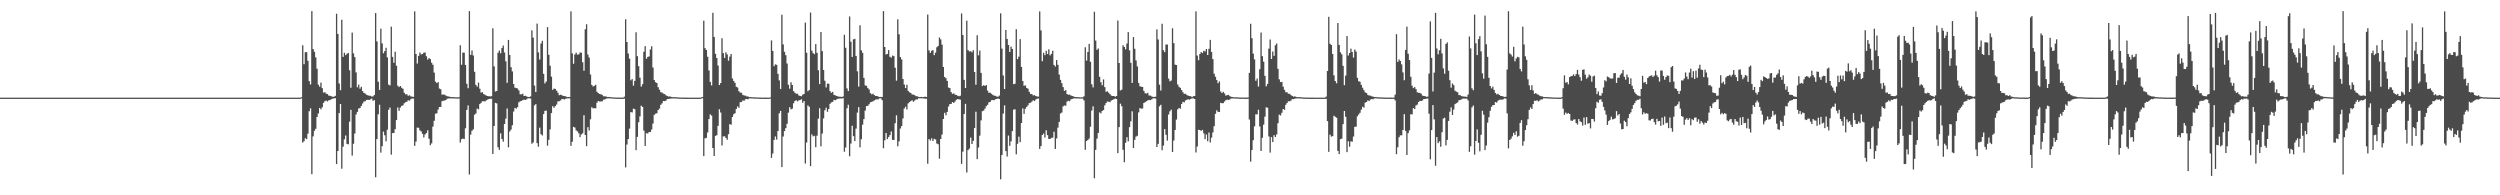 <?xml version="1.0" encoding="UTF-8"?>
<svg xmlns="http://www.w3.org/2000/svg" width="1920" height="150">
  <path d="M0 74.999h1v1.000H0zM1 74.999h1v1.000H1zM2 74.999h1v1.000H2zM3 74.999h1v1.000H3zM4 74.999h1v1.000H4zM5 74.999h1v1.000H5zM6 74.999h1v1.000H6zM7 74.999h1v1.000H7zM8 74.999h1v1.000H8zM9 74.999h1v1.000H9zM10 74.999h1v1.000H10zM11 74.999h1v1.000H11zM12 74.999h1v1.000H12zM13 74.999h1v1.000H13zM14 74.999h1v1.000H14zM15 74.999h1v1.000H15zM16 74.999h1v1.000H16zM17 74.999h1v1.000H17zM18 74.999h1v1.000H18zM19 74.999h1v1.000H19zM20 74.999h1v1.000H20zM21 74.999h1v1.000H21zM22 74.999h1v1.000H22zM23 74.999h1v1.000H23zM24 74.999h1v1.000H24zM25 74.999h1v1.000H25zM26 74.999h1v1.000H26zM27 74.999h1v1.000H27zM28 74.999h1v1.000H28zM29 74.999h1v1.000H29zM30 74.999h1v1.000H30zM31 74.999h1v1.000H31zM32 74.999h1v1.000H32zM33 74.999h1v1.000H33zM34 74.999h1v1.000H34zM35 74.999h1v1.000H35zM36 74.999h1v1.000H36zM37 74.999h1v1.000H37zM38 74.999h1v1.000H38zM39 74.999h1v1.000H39zM40 74.999h1v1.000H40zM41 74.999h1v1.000H41zM42 74.999h1v1.000H42zM43 74.999h1v1.000H43zM44 74.999h1v1.000H44zM45 74.999h1v1.000H45zM46 74.999h1v1.000H46zM47 74.999h1v1.000H47zM48 74.999h1v1.000H48zM49 74.999h1v1.000H49zM50 74.999h1v1.000H50zM51 74.999h1v1.000H51zM52 74.999h1v1.000H52zM53 74.999h1v1.000H53zM54 74.999h1v1.000H54zM55 74.999h1v1.000H55zM56 74.999h1v1.000H56zM57 74.999h1v1.000H57zM58 74.999h1v1.000H58zM59 74.999h1v1.000H59zM60 74.999h1v1.000H60zM61 74.999h1v1.000H61zM62 74.999h1v1.000H62zM63 74.999h1v1.000H63zM64 74.999h1v1.000H64zM65 74.999h1v1.000H65zM66 74.999h1v1.000H66zM67 74.999h1v1.000H67zM68 74.999h1v1.000H68zM69 74.999h1v1.000H69zM70 74.999h1v1.000H70zM71 74.999h1v1.000H71zM72 74.999h1v1.000H72zM73 74.999h1v1.000H73zM74 74.999h1v1.000H74zM75 74.999h1v1.000H75zM76 74.999h1v1.000H76zM77 74.999h1v1.000H77zM78 74.999h1v1.000H78zM79 74.999h1v1.000H79zM80 74.999h1v1.000H80zM81 74.999h1v1.000H81zM82 74.999h1v1.000H82zM83 74.999h1v1.000H83zM84 74.999h1v1.000H84zM85 74.999h1v1.000H85zM86 74.999h1v1.000H86zM87 74.999h1v1.000H87zM88 74.999h1v1.000H88zM89 74.999h1v1.000H89zM90 74.999h1v1.000H90zM91 74.999h1v1.000H91zM92 74.999h1v1.000H92zM93 74.999h1v1.000H93zM94 74.999h1v1.000H94zM95 74.999h1v1.000H95zM96 74.999h1v1.000H96zM97 74.999h1v1.000H97zM98 74.999h1v1.000H98zM99 74.999h1v1.000H99zM100 74.999h1v1.000H100zM101 74.999h1v1.000H101zM102 74.999h1v1.000H102zM103 74.999h1v1.000H103zM104 74.999h1v1.000H104zM105 74.999h1v1.000H105zM106 74.999h1v1.000H106zM107 74.999h1v1.000H107zM108 74.999h1v1.000H108zM109 74.999h1v1.000H109zM110 74.999h1v1.000H110zM111 74.999h1v1.000H111zM112 74.999h1v1.000H112zM113 74.999h1v1.000H113zM114 74.999h1v1.000H114zM115 74.999h1v1.000H115zM116 74.999h1v1.000H116zM117 74.999h1v1.000H117zM118 74.999h1v1.000H118zM119 74.999h1v1.000H119zM120 74.999h1v1.000H120zM121 74.999h1v1.000H121zM122 74.999h1v1.000H122zM123 74.999h1v1.000H123zM124 74.999h1v1.000H124zM125 74.999h1v1.000H125zM126 74.999h1v1.000H126zM127 74.999h1v1.000H127zM128 74.999h1v1.000H128zM129 74.999h1v1.000H129zM130 74.999h1v1.000H130zM131 74.999h1v1.000H131zM132 74.999h1v1.000H132zM133 74.999h1v1.000H133zM134 74.999h1v1.000H134zM135 74.999h1v1.000H135zM136 74.999h1v1.000H136zM137 74.999h1v1.000H137zM138 74.999h1v1.000H138zM139 74.999h1v1.000H139zM140 74.999h1v1.000H140zM141 74.999h1v1.000H141zM142 74.999h1v1.000H142zM143 74.999h1v1.000H143zM144 74.999h1v1.000H144zM145 74.999h1v1.000H145zM146 74.999h1v1.000H146zM147 74.999h1v1.000H147zM148 74.999h1v1.000H148zM149 74.999h1v1.000H149zM150 74.999h1v1.000H150zM151 74.999h1v1.000H151zM152 74.999h1v1.000H152zM153 74.999h1v1.000H153zM154 74.999h1v1.000H154zM155 74.999h1v1.000H155zM156 74.999h1v1.000H156zM157 74.999h1v1.000H157zM158 74.999h1v1.000H158zM159 74.999h1v1.000H159zM160 74.999h1v1.000H160zM161 74.999h1v1.000H161zM162 74.999h1v1.000H162zM163 74.999h1v1.000H163zM164 74.999h1v1.000H164zM165 74.999h1v1.000H165zM166 74.999h1v1.000H166zM167 74.999h1v1.000H167zM168 74.999h1v1.000H168zM169 74.999h1v1.000H169zM170 74.999h1v1.000H170zM171 74.999h1v1.000H171zM172 74.999h1v1.000H172zM173 74.999h1v1.000H173zM174 74.999h1v1.000H174zM175 74.999h1v1.000H175zM176 74.999h1v1.000H176zM177 74.999h1v1.000H177zM178 74.999h1v1.000H178zM179 74.999h1v1.000H179zM180 74.999h1v1.000H180zM181 74.999h1v1.000H181zM182 74.999h1v1.000H182zM183 74.999h1v1.000H183zM184 74.999h1v1.000H184zM185 74.999h1v1.000H185zM186 74.999h1v1.000H186zM187 74.999h1v1.000H187zM188 74.999h1v1.000H188zM189 74.999h1v1.000H189zM190 74.999h1v1.000H190zM191 74.999h1v1.000H191zM192 74.999h1v1.000H192zM193 74.999h1v1.000H193zM194 74.999h1v1.000H194zM195 74.999h1v1.000H195zM196 74.999h1v1.000H196zM197 74.999h1v1.000H197zM198 74.999h1v1.000H198zM199 74.999h1v1.000H199zM200 74.999h1v1.000H200zM201 74.999h1v1.000H201zM202 74.999h1v1.000H202zM203 74.999h1v1.000H203zM204 74.999h1v1.000H204zM205 74.999h1v1.000H205zM206 74.999h1v1.000H206zM207 74.999h1v1.000H207zM208 74.999h1v1.000H208zM209 74.999h1v1.000H209zM210 74.999h1v1.000H210zM211 74.999h1v1.000H211zM212 74.999h1v1.000H212zM213 74.999h1v1.000H213zM214 74.999h1v1.000H214zM215 74.999h1v1.000H215zM216 74.999h1v1.000H216zM217 74.999h1v1.000H217zM218 74.999h1v1.000H218zM219 74.999h1v1.000H219zM220 74.999h1v1.000H220zM221 74.999h1v1.000H221zM222 74.999h1v1.000H222zM223 74.999h1v1.000H223zM224 74.999h1v1.000H224zM225 74.999h1v1.000H225zM226 74.999h1v1.000H226zM227 74.999h1v1.000H227zM228 74.999h1v1.000H228zM229 74.999h1v1.000H229zM230 74.999h1v1.000H230zM231 74.640h1v1.000H231zM232 34.786h1v74.728H232zM233 49.328h1v59.100H233zM234 40.111h1v66.063H234zM235 40.060h1v66.723H235zM236 46.697h1v55.975H236zM237 62.320h1v23.103H237zM238 64.894h1v18.331H238zM239 8.539h1v125.266H239zM240 37.665h1v67.114H240zM241 39.789h1v60.688H241zM242 44.106h1v54.791H242zM243 52.756h1v37.092H243zM244 65.043h1v22.120H244zM245 66.571h1v16.304H245zM246 63.438h1v20.519H246zM247 67.693h1v14.711H247zM248 71.120h1v7.876H248zM249 70.816h1v6.888H249zM250 71.921h1v5.297H250zM251 72.266h1v5.662H251zM252 73.446h1v3.594H252zM253 73.598h1v3.274H253zM254 73.914h1v2.279H254zM255 74.281h1v1.523H255zM256 74.309h1v1.250H256zM257 73.640h1v1.797H257zM258 10.546h1v115.449H258zM259 26.076h1v89.892H259zM260 64.077h1v22.766H260zM261 69.295h1v10.573H261zM262 15.181h1v114.432H262zM263 43.650h1v68.967H263zM264 40.515h1v66.478H264zM265 42.360h1v61.675H265zM266 41.284h1v69.222H266zM267 40.647h1v70.203H267zM268 53.972h1v39.447H268zM269 67.371h1v17.031H269zM270 25.044h1v94.470H270zM271 41.002h1v69.398H271zM272 43.887h1v58.670H272zM273 55.604h1v32.320H273zM274 67.043h1v18.846H274zM275 64.967h1v18.348H275zM276 68.096h1v14.907H276zM277 66.667h1v14.682H277zM278 69.917h1v9.621H278zM279 71.322h1v6.724H279zM280 71.836h1v5.863H280zM281 72.773h1v3.988H281zM282 73.148h1v3.539H282zM283 73.508h1v3.242H283zM284 73.545h1v2.791H284zM285 74.153h1v1.576H285zM286 74.007h1v3.394H286zM287 72.886h1v4.002H287zM288 10.019h1v126.115H288zM289 31.773h1v75.053H289zM290 62.775h1v25.051H290zM291 69.057h1v11.386H291zM292 22.028h1v95.144H292zM293 33.317h1v78.953H293zM294 40.899h1v60.183H294zM295 39.251h1v64.634H295zM296 36.710h1v71.829H296zM297 44.072h1v55.526H297zM298 64.956h1v19.362H298zM299 65.590h1v17.036H299zM300 20.500h1v98.303H300zM301 43.649h1v58.613H301zM302 48.157h1v54.002H302zM303 39.689h1v59.538H303zM304 50.494h1v41.725H304zM305 65.789h1v16.744H305zM306 66.883h1v18.237H306zM307 66.048h1v16.542H307zM308 67.362h1v13.954H308zM309 68.195h1v12.731H309zM310 71.223h1v8.093H310zM311 72.503h1v5.977H311zM312 72.327h1v5.801H312zM313 73.623h1v3.379H313zM314 73.109h1v4.193H314zM315 74.010h1v2.177H315zM316 74.172h1v1.499H316zM317 74.383h1v1.355H317zM318 8.763h1v103.262H318zM319 41.455h1v67.274H319zM320 48.792h1v49.204H320zM321 42.898h1v55.250H321zM322 40.346h1v59.795H322zM323 41.759h1v59.188H323zM324 41.448h1v61.357H324zM325 40.461h1v65.092H325zM326 40.303h1v62.983H326zM327 43.214h1v58.954H327zM328 45.763h1v54.355H328zM329 44.609h1v61.913H329zM330 45.383h1v66.131H330zM331 48.174h1v61.942H331zM332 49.745h1v47.479H332zM333 55.740h1v37.060H333zM334 62.657h1v24.649H334zM335 63.779h1v23.237H335zM336 63.076h1v21.112H336zM337 67.978h1v14.186H337zM338 68.565h1v13.576H338zM339 72.689h1v5.091H339zM340 72.604h1v4.699H340zM341 72.696h1v4.573H341zM342 73.444h1v3.299H342zM343 73.929h1v1.885H343zM344 74.110h1v1.518H344zM345 74.322h1v1.243H345zM346 74.568h1v1.000H346zM347 74.601h1v1.000H347zM348 74.564h1v1.000H348zM349 74.734h1v1.000H349zM350 74.696h1v1.000H350zM351 74.815h1v1.000H351zM352 74.610h1v1.000H352zM353 34.761h1v74.742H353zM354 49.741h1v57.222H354zM355 40.400h1v65.967H355zM356 40.441h1v66.374H356zM357 49.864h1v48.698H357zM358 64.302h1v20.148H358zM359 67.749h1v13.262H359zM360 8.538h1v125.480H360zM361 42.155h1v61.279H361zM362 38.736h1v61.738H362zM363 42.606h1v56.698H363zM364 55.158h1v32.973H364zM365 65.171h1v21.970H365zM366 66.583h1v16.799H366zM367 63.429h1v20.530H367zM368 68.108h1v11.799H368zM369 71.111h1v7.880H369zM370 70.810h1v6.889H370zM371 72.262h1v5.506H371zM372 72.799h1v5.126H372zM373 73.444h1v3.595H373zM374 73.715h1v2.761H374zM375 73.914h1v2.108H375zM376 74.010h1v1.794H376zM377 73.874h1v1.979H377zM378 21.779h1v96.417H378zM379 51.005h1v45.738H379zM380 70.227h1v8.766H380zM381 69.820h1v9.576H381zM382 40.516h1v72.562H382zM383 38.801h1v76.227H383zM384 40.903h1v61.538H384zM385 36.923h1v69.844H385zM386 34.995h1v73.804H386zM387 40.301h1v54.943H387zM388 47.099h1v43.989H388zM389 63.593h1v19.699H389zM390 30.664h1v82.559H390zM391 42.240h1v58.778H391zM392 51.591h1v47.919H392zM393 54.858h1v41.306H393zM394 64.502h1v21.143H394zM395 67.351h1v15.523H395zM396 67.654h1v15.821H396zM397 67.974h1v14.309H397zM398 69.473h1v9.110H398zM399 72.375h1v5.415H399zM400 72.427h1v5.099H400zM401 71.967h1v4.959H401zM402 73.748h1v2.783H402zM403 73.502h1v3.241H403zM404 74.009h1v2.302H404zM405 74.423h1v1.044H405zM406 74.496h1v1.000H406zM407 74.049h1v1.623H407zM408 23.301h1v87.095H408zM409 28.943h1v80.471H409zM410 65.738h1v15.204H410zM411 70.700h1v9.255H411zM412 18.111h1v91.804H412zM413 40.248h1v72.455H413zM414 45.700h1v52.331H414zM415 33.408h1v69.645H415zM416 31.327h1v72.690H416zM417 56.701h1v30.949H417zM418 64.061h1v21.102H418zM419 62.631h1v22.340H419zM420 20.855h1v91.001H420zM421 42.082h1v65.301H421zM422 50.442h1v48.926H422zM423 58.805h1v28.021H423zM424 69.021h1v12.538H424zM425 67.996h1v14.818H425zM426 68.311h1v13.217H426zM427 69.651h1v10.612H427zM428 71.192h1v6.738H428zM429 73.098h1v4.627H429zM430 72.685h1v4.491H430zM431 73.073h1v3.110H431zM432 73.655h1v2.301H432zM433 73.824h1v2.641H433zM434 73.917h1v1.923H434zM435 74.606h1v1.000H435zM436 74.460h1v1.062H436zM437 74.562h1v1.004H437zM438 8.762h1v103.248H438zM439 41.019h1v67.852H439zM440 48.955h1v48.491H440zM441 41.854h1v56.074H441zM442 40.451h1v59.717H442zM443 41.960h1v58.954H443zM444 41.703h1v60.717H444zM445 40.327h1v65.001H445zM446 40.438h1v62.781H446zM447 47.823h1v54.563H447zM448 54.325h1v34.182H448zM449 22.454h1v81.248H449zM450 18.637h1v93.663H450zM451 41.860h1v55.846H451zM452 44.192h1v56.009H452zM453 57.202h1v34.456H453zM454 65.170h1v17.209H454zM455 66.381h1v16.822H455zM456 65.902h1v17.198H456zM457 65.129h1v18.052H457zM458 70.528h1v8.372H458zM459 71.540h1v6.024H459zM460 72.147h1v5.815H460zM461 72.420h1v5.501H461zM462 72.835h1v5.055H462zM463 73.907h1v2.672H463zM464 73.910h1v2.476H464zM465 74.143h1v1.684H465zM466 74.447h1v1.074H466zM467 74.425h1v1.082H467zM468 74.600h1v1.000H468zM469 74.675h1v1.000H469zM470 74.693h1v1.000H470zM471 74.883h1v1.000H471zM472 74.836h1v1.000H472zM473 74.901h1v1.000H473zM474 74.916h1v1.000H474zM475 74.941h1v1.000H475zM476 74.961h1v1.000H476zM477 74.972h1v1.000H477zM478 74.984h1v1.000H478zM479 74.227h1v1.487H479zM480 14.795h1v113.778H480zM481 32.279h1v78.747H481zM482 41.126h1v65.685H482zM483 45.061h1v53.716H483zM484 61.695h1v24.357H484zM485 60.710h1v25.680H485zM486 65.813h1v17.666H486zM487 62.116h1v21.770H487zM488 24.767h1v90.555H488zM489 43.156h1v61.965H489zM490 50.846h1v43.039H490zM491 59.631h1v29.742H491zM492 66.499h1v14.641H492zM493 64.675h1v17.439H493zM494 39.715h1v60.584H494zM495 35.418h1v76.680H495zM496 45.106h1v57.184H496zM497 43.745h1v58.834H497zM498 43.291h1v58.100H498zM499 37.976h1v63.435H499zM500 35.529h1v63.976H500zM501 51.867h1v43.066H501zM502 61.508h1v26.718H502zM503 63.107h1v24.204H503zM504 63.731h1v23.278H504zM505 66.944h1v17.521H505zM506 68.844h1v14.563H506zM507 70.805h1v9.659H507zM508 71.087h1v8.277H508zM509 71.951h1v5.593H509zM510 72.247h1v5.400H510zM511 73.204h1v4.035H511zM512 73.781h1v2.279H512zM513 74.205h1v1.782H513zM514 73.999h1v1.771H514zM515 74.429h1v1.265H515zM516 74.599h1v1.000H516zM517 74.635h1v1.000H517zM518 74.570h1v1.000H518zM519 74.746h1v1.000H519zM520 74.768h1v1.000H520zM521 74.862h1v1.000H521zM522 74.904h1v1.000H522zM523 74.950h1v1.000H523zM524 74.920h1v1.000H524zM525 74.965h1v1.000H525zM526 74.971h1v1.000H526zM527 74.962h1v1.000H527zM528 74.977h1v1.000H528zM529 74.986h1v1.000H529zM530 74.989h1v1.000H530zM531 74.988h1v1.000H531zM532 74.992h1v1.000H532zM533 74.991h1v1.000H533zM534 74.994h1v1.000H534zM535 74.994h1v1.000H535zM536 74.997h1v1.000H536zM537 74.998h1v1.000H537zM538 74.787h1v1.000H538zM539 74.437h1v1.000H539zM540 15.884h1v104.041H540zM541 36.998h1v69.262H541zM542 38.390h1v67.490H542zM543 43.562h1v58.158H543zM544 54.111h1v37.309H544zM545 62.876h1v24.969H545zM546 65.568h1v23.229H546zM547 9.844h1v103.843H547zM548 28.343h1v91.462H548zM549 41.332h1v63.017H549zM550 44.522h1v59.295H550zM551 50.327h1v46.324H551zM552 65.326h1v18.598H552zM553 63.816h1v22.605H553zM554 29.407h1v82.375H554zM555 40.809h1v63.993H555zM556 44.507h1v60.162H556zM557 40.186h1v65.686H557zM558 41.854h1v65.458H558zM559 46.621h1v56.440H559zM560 43.465h1v51.886H560zM561 41.477h1v54.294H561zM562 60.231h1v29.643H562zM563 62.139h1v25.601H563zM564 63.584h1v23.361H564zM565 66.623h1v17.028H565zM566 67.228h1v14.559H566zM567 70.023h1v12.717H567zM568 71.047h1v7.443H568zM569 71.262h1v7.008H569zM570 72.838h1v4.272H570zM571 73.334h1v4.084H571zM572 73.466h1v2.819H572zM573 74.022h1v1.997H573zM574 74.083h1v2.184H574zM575 74.542h1v1.051H575zM576 74.543h1v1.027H576zM577 74.640h1v1.000H577zM578 74.738h1v1.000H578zM579 74.753h1v1.000H579zM580 74.785h1v1.000H580zM581 74.844h1v1.000H581zM582 74.899h1v1.000H582zM583 74.928h1v1.000H583zM584 74.958h1v1.000H584zM585 74.943h1v1.000H585zM586 74.957h1v1.000H586zM587 74.971h1v1.000H587zM588 74.973h1v1.000H588zM589 74.984h1v1.000H589zM590 74.996h1v1.000H590zM591 74.796h1v1.000H591zM592 31.012h1v90.217H592zM593 39.123h1v78.769H593zM594 50.834h1v56.624H594zM595 49.383h1v55.399H595zM596 49.746h1v57.444H596zM597 56.752h1v43.870H597zM598 61.770h1v25.211H598zM599 68.295h1v16.886H599zM600 11.332h1v117.026H600zM601 34.091h1v70.744H601zM602 39.770h1v60.864H602zM603 42.404h1v55.989H603zM604 48.775h1v46.303H604zM605 65.058h1v21.487H605zM606 68.080h1v14.250H606zM607 63.202h1v20.812H607zM608 65.281h1v18.183H608zM609 69.971h1v9.329H609zM610 71.189h1v6.388H610zM611 71.971h1v4.994H611zM612 71.956h1v5.900H612zM613 73.311h1v3.817H613zM614 73.681h1v3.163H614zM615 73.927h1v2.320H615zM616 72.707h1v6.221H616zM617 72.160h1v5.390H617zM618 17.334h1v108.245H618zM619 40.512h1v68.954H619zM620 70.101h1v10.868H620zM621 69.168h1v12.861H621zM622 9.631h1v117.974H622zM623 38.840h1v64.381H623zM624 40.805h1v63.958H624zM625 41.611h1v62.692H625zM626 33.872h1v79.181H626zM627 40.603h1v63.571H627zM628 53.969h1v37.144H628zM629 64.583h1v18.550H629zM630 24.562h1v87.829H630zM631 39.281h1v63.291H631zM632 53.719h1v37.207H632zM633 62.018h1v22.669H633zM634 67.147h1v15.558H634zM635 64.207h1v21.679H635zM636 64.283h1v19.416H636zM637 69.991h1v9.715H637zM638 71.291h1v7.371H638zM639 70.554h1v7.755H639zM640 72.822h1v3.915H640zM641 73.224h1v3.765H641zM642 73.656h1v2.715H642zM643 74.058h1v1.756H643zM644 74.220h1v1.481H644zM645 74.294h1v1.327H645zM646 74.466h1v1.182H646zM647 74.081h1v1.318H647zM648 26.708h1v89.807H648zM649 36.684h1v76.597H649zM650 67.868h1v15.280H650zM651 69.959h1v10.476H651zM652 12.640h1v107.378H652zM653 32.051h1v78.240H653zM654 43.741h1v52.816H654zM655 30.192h1v74.355H655zM656 29.810h1v78.533H656zM657 42.997h1v55.765H657zM658 54.786h1v31.705H658zM659 66.495h1v15.788H659zM660 19.394h1v93.787H660zM661 38.674h1v68.239H661zM662 40.532h1v55.218H662zM663 59.820h1v31.690H663zM664 65.582h1v19.337H664zM665 65.896h1v15.618H665zM666 67.635h1v13.668H666zM667 68.694h1v11.395H667zM668 71.526h1v7.077H668zM669 72.434h1v5.800H669zM670 71.997h1v5.797H670zM671 73.010h1v4.158H671zM672 73.674h1v2.827H672zM673 73.713h1v2.574H673zM674 74.151h1v2.117H674zM675 74.495h1v1.016H675zM676 74.422h1v1.071H676zM677 74.459h1v2.428H677zM678 8.527h1v105.313H678zM679 36.098h1v71.652H679zM680 41.842h1v60.320H680zM681 41.402h1v65.438H681zM682 38.467h1v66.818H682zM683 43.630h1v60.112H683zM684 44.295h1v56.679H684zM685 42.663h1v64.756H685zM686 43.124h1v64.392H686zM687 52.026h1v42.615H687zM688 61.964h1v26.618H688zM689 14.828h1v97.533H689zM690 26.382h1v82.149H690zM691 43.812h1v54.911H691zM692 45.639h1v51.170H692zM693 60.674h1v30.295H693zM694 64.934h1v18.425H694zM695 67.660h1v14.337H695zM696 65.114h1v18.930H696zM697 69.780h1v9.617H697zM698 70.924h1v7.539H698zM699 71.368h1v6.248H699zM700 72.586h1v4.404H700zM701 72.602h1v5.547H701zM702 73.131h1v4.106H702zM703 73.849h1v2.556H703zM704 74.006h1v2.335H704zM705 74.405h1v1.061H705zM706 74.533h1v1.000H706zM707 74.417h1v1.121H707zM708 74.580h1v1.000H708zM709 74.476h1v1.119H709zM710 74.169h1v1.653H710zM711 74.506h1v1.276H711zM712 11.186h1v114.576H712zM713 38.712h1v68.074H713zM714 40.661h1v67.256H714zM715 39.033h1v67.224H715zM716 38.476h1v69.804H716zM717 42.337h1v64.253H717zM718 40.414h1v66.704H718zM719 36.315h1v73.945H719zM720 35.300h1v75.479H720zM721 28.753h1v93.114H721zM722 30.273h1v76.455H722zM723 34.250h1v69.047H723zM724 51.418h1v39.958H724zM725 59.108h1v27.507H725zM726 60.121h1v28.385H726zM727 62.161h1v23.818H727zM728 67.252h1v14.574H728zM729 67.649h1v12.261H729zM730 70.740h1v9.094H730zM731 72.095h1v6.248H731zM732 71.668h1v7.372H732zM733 72.665h1v5.310H733zM734 72.964h1v3.704H734zM735 73.547h1v2.562H735zM736 73.943h1v2.297H736zM737 73.517h1v3.045H737zM738 10.327h1v115.519H738zM739 26.905h1v89.579H739zM740 61.335h1v26.143H740zM741 67.600h1v12.178H741zM742 15.895h1v116.633H742zM743 38.526h1v76.735H743zM744 39.529h1v74.547H744zM745 39.327h1v66.358H745zM746 40.180h1v70.406H746zM747 38.561h1v69.618H747zM748 55.283h1v43.051H748zM749 65.059h1v20.769H749zM750 27.061h1v95.175H750zM751 42.507h1v70.777H751zM752 38.813h1v65.396H752zM753 55.992h1v36.468H753zM754 66.108h1v19.266H754zM755 65.387h1v19.441H755zM756 65.997h1v17.403H756zM757 65.343h1v16.167H757zM758 69.595h1v10.887H758zM759 71.341h1v7.247H759zM760 71.132h1v7.152H760zM761 72.047h1v4.927H761zM762 72.877h1v3.953H762zM763 73.476h1v3.535H763zM764 73.550h1v2.705H764zM765 74.114h1v1.917H765zM766 74.291h1v1.263H766zM767 73.440h1v2.654H767zM768 10.231h1v127.491H768zM769 37.348h1v81.686H769zM770 57.935h1v29.289H770zM771 68.347h1v12.588H771zM772 23.004h1v93.078H772zM773 29.876h1v90.350H773zM774 34.502h1v69.607H774zM775 39.915h1v72.134H775zM776 35.795h1v72.785H776zM777 37.573h1v63.158H777zM778 64.644h1v19.562H778zM779 64.331h1v19.574H779zM780 22.437h1v96.065H780zM781 45.362h1v65.072H781zM782 43.523h1v61.423H782zM783 30.073h1v79.080H783zM784 51.394h1v43.056H784zM785 62.230h1v21.048H785zM786 65.873h1v21.572H786zM787 65.555h1v17.953H787zM788 67.494h1v14.655H788zM789 68.117h1v12.765H789zM790 70.525h1v8.682H790zM791 72.162h1v6.740H791zM792 72.267h1v5.760H792zM793 73.277h1v3.750H793zM794 73.042h1v4.570H794zM795 73.772h1v2.650H795zM796 74.077h1v1.747H796zM797 74.192h1v1.484H797zM798 8.763h1v105.627H798zM799 23.365h1v88.822H799zM800 47.022h1v56.656H800zM801 40.558h1v62.013H801zM802 42.360h1v63.259H802zM803 38.961h1v61.074H803zM804 41.465h1v62.327H804zM805 37.830h1v68.867H805zM806 42.524h1v64.203H806zM807 41.379h1v64.497H807zM808 38.974h1v66.747H808zM809 49.848h1v51.347H809zM810 51.120h1v63.259H810zM811 46.133h1v60.219H811zM812 49.788h1v48.225H812zM813 57.218h1v36.436H813zM814 61.363h1v25.769H814zM815 63.897h1v22.553H815zM816 66.906h1v14.793H816zM817 69.772h1v11.189H817zM818 69.186h1v12.001H818zM819 72.185h1v5.820H819zM820 72.796h1v4.577H820zM821 72.635h1v5.149H821zM822 73.317h1v3.020H822zM823 73.757h1v2.241H823zM824 73.965h1v1.650H824zM825 74.482h1v1.032H825zM826 74.543h1v1.133H826zM827 74.576h1v1.000H827zM828 74.603h1v1.000H828zM829 74.736h1v1.000H829zM830 74.748h1v1.000H830zM831 74.713h1v1.000H831zM832 74.003h1v3.102H832zM833 36.290h1v78.731H833zM834 46.520h1v61.797H834zM835 39.956h1v67.516H835zM836 33.682h1v72.713H836zM837 47.403h1v49.925H837zM838 64.733h1v20.134H838zM839 67.130h1v14.509H839zM840 9.023h1v127.883H840zM841 31.185h1v83.912H841zM842 38.267h1v68.240H842zM843 37.210h1v64.863H843zM844 58.974h1v27.354H844zM845 63.121h1v23.961H845zM846 65.466h1v19.726H846zM847 60.989h1v23.523H847zM848 66.941h1v13.941H848zM849 70.515h1v8.638H849zM850 70.087h1v7.872H850zM851 71.199h1v6.872H851zM852 72.283h1v6.140H852zM853 73.438h1v3.771H853zM854 73.703h1v3.042H854zM855 73.746h1v2.421H855zM856 74.311h1v1.423H856zM857 73.703h1v2.307H857zM858 15.776h1v101.846H858zM859 48.373h1v49.284H859zM860 69.502h1v10.116H860zM861 68.878h1v12.738H861zM862 34.782h1v80.259H862zM863 36.073h1v88.553H863zM864 37.893h1v71.723H864zM865 33.413h1v71.947H865zM866 24.674h1v83.867H866zM867 38.649h1v58.990H867zM868 48.207h1v44.960H868zM869 63.678h1v21.825H869zM870 28.455h1v85.256H870zM871 37.465h1v69.956H871zM872 46.428h1v58.481H872zM873 51.044h1v53.221H873zM874 63.671h1v22.663H874zM875 66.246h1v16.764H875zM876 66.601h1v16.930H876zM877 66.764h1v16.513H877zM878 69.763h1v9.329H878zM879 71.552h1v6.895H879zM880 71.911h1v5.867H880zM881 71.253h1v5.850H881zM882 73.375h1v3.354H882zM883 73.392h1v3.578H883zM884 74.034h1v2.284H884zM885 74.397h1v1.179H885zM886 74.457h1v1.003H886zM887 74.240h1v1.435H887zM888 22.559h1v90.313H888zM889 30.307h1v80.200H889zM890 65.027h1v16.634H890zM891 69.553h1v10.940H891zM892 18.206h1v97.158H892zM893 38.553h1v73.267H893zM894 40.024h1v59.102H894zM895 34.219h1v69.303H895zM896 34.189h1v73.775H896zM897 60.348h1v27.601H897zM898 62.488h1v23.034H898zM899 61.875h1v22.368H899zM900 21.721h1v95.033H900zM901 33.105h1v74.813H901zM902 49.667h1v50.098H902zM903 49.934h1v41.941H903zM904 64.886h1v19.116H904zM905 66.637h1v16.277H905zM906 67.468h1v15.985H906zM907 69.121h1v10.736H907zM908 70.794h1v7.376H908zM909 72.091h1v6.574H909zM910 71.981h1v5.165H910zM911 72.892h1v3.742H911zM912 73.495h1v2.704H912zM913 73.776h1v2.804H913zM914 73.888h1v2.071H914zM915 74.596h1v1.000H915zM916 73.891h1v1.664H916zM917 73.717h1v2.322H917zM918 8.765h1v108.328H918zM919 42.696h1v69.828H919zM920 46.219h1v53.449H920zM921 41.513h1v58.311H921zM922 40.009h1v60.545H922zM923 40.758h1v59.000H923zM924 38.951h1v63.448H924zM925 39.524h1v67.362H925zM926 37.614h1v65.724H926zM927 42.241h1v66.247H927zM928 37.486h1v64.301H928zM929 30.643h1v78.806H929zM930 39.871h1v65.861H930zM931 45.343h1v56.415H931zM932 56.576h1v40.292H932zM933 58.929h1v28.453H933zM934 61.484h1v23.266H934zM935 63.888h1v22.018H935zM936 62.512h1v23.467H936zM937 70.262h1v8.722H937zM938 71.489h1v7.834H938zM939 70.479h1v8.723H939zM940 71.774h1v6.144H940zM941 73.482h1v3.483H941zM942 73.036h1v3.482H942zM943 72.861h1v3.974H943zM944 73.817h1v2.579H944zM945 74.356h1v1.340H945zM946 74.473h1v1.094H946zM947 74.629h1v1.000H947zM948 74.747h1v1.000H948zM949 74.709h1v1.000H949zM950 74.788h1v1.000H950zM951 74.850h1v1.000H951zM952 74.917h1v1.000H952zM953 74.879h1v1.000H953zM954 74.892h1v1.000H954zM955 74.953h1v1.000H955zM956 74.974h1v1.000H956zM957 74.974h1v1.000H957zM958 74.867h1v1.000H958zM959 55.961h1v35.846H959zM960 18.244h1v105.912H960zM961 29.325h1v85.928H961zM962 41.192h1v66.466H962zM963 45.632h1v51.400H963zM964 62.026h1v25.764H964zM965 60.340h1v27.509H965zM966 66.473h1v17.804H966zM967 53.137h1v43.971H967zM968 24.984h1v90.990H968zM969 43.120h1v62.700H969zM970 47.337h1v48.410H970zM971 58.241h1v31.306H971zM972 66.321h1v16.090H972zM973 64.475h1v18.268H973zM974 37.321h1v67.472H974zM975 30.375h1v86.841H975zM976 45.326h1v59.951H976zM977 39.582h1v69.500H977zM978 42.900h1v60.912H978zM979 34.789h1v70.452H979zM980 33.368h1v69.877H980zM981 52.833h1v41.846H981zM982 60.924h1v27.116H982zM983 63.018h1v25.678H983zM984 62.849h1v23.757H984zM985 66.561h1v17.153H985zM986 68.963h1v15.421H986zM987 70.813h1v9.679H987zM988 70.905h1v8.146H988zM989 71.979h1v5.763H989zM990 72.026h1v5.808H990zM991 73.068h1v4.208H991zM992 73.698h1v2.367H992zM993 74.218h1v1.915H993zM994 73.982h1v1.791H994zM995 74.441h1v1.148H995zM996 74.634h1v1.000H996zM997 74.607h1v1.000H997zM998 74.599h1v1.000H998zM999 74.749h1v1.000H999zM1000 74.781h1v1.000H1000zM1001 74.874h1v1.000H1001zM1002 74.902h1v1.000H1002zM1003 74.915h1v1.000H1003zM1004 74.945h1v1.000H1004zM1005 74.965h1v1.000H1005zM1006 74.972h1v1.000H1006zM1007 74.960h1v1.000H1007zM1008 74.977h1v1.000H1008zM1009 74.985h1v1.000H1009zM1010 74.990h1v1.000H1010zM1011 74.988h1v1.000H1011zM1012 74.994h1v1.000H1012zM1013 74.991h1v1.000H1013zM1014 74.995h1v1.000H1014zM1015 74.995h1v1.000H1015zM1016 74.997h1v1.000H1016zM1017 74.997h1v1.000H1017zM1018 74.197h1v1.678H1018zM1019 54.521h1v38.490H1019zM1020 12.908h1v103.709H1020zM1021 33.577h1v69.773H1021zM1022 34.546h1v70.370H1022zM1023 41.429h1v63.107H1023zM1024 57.909h1v31.019H1024zM1025 62.244h1v27.466H1025zM1026 63.940h1v26.480H1026zM1027 17.650h1v98.207H1027zM1028 34.528h1v83.870H1028zM1029 40.121h1v66.775H1029zM1030 41.752h1v64.743H1030zM1031 50.568h1v44.783H1031zM1032 65.458h1v19.811H1032zM1033 58.071h1v31.627H1033zM1034 27.676h1v89.178H1034zM1035 42.626h1v65.854H1035zM1036 40.720h1v71.996H1036zM1037 37.375h1v71.209H1037zM1038 39.937h1v68.862H1038zM1039 44.246h1v60.623H1039zM1040 38.068h1v59.357H1040zM1041 39.558h1v57.706H1041zM1042 59.742h1v29.606H1042zM1043 62.352h1v25.580H1043zM1044 62.761h1v23.885H1044zM1045 65.154h1v19.009H1045zM1046 67.399h1v14.578H1046zM1047 69.264h1v13.402H1047zM1048 70.940h1v7.903H1048zM1049 71.353h1v6.984H1049zM1050 72.836h1v4.272H1050zM1051 73.375h1v4.229H1051zM1052 73.429h1v3.053H1052zM1053 73.919h1v2.163H1053zM1054 74.167h1v2.094H1054zM1055 74.520h1v1.091H1055zM1056 74.518h1v1.006H1056zM1057 74.615h1v1.000H1057zM1058 74.747h1v1.000H1058zM1059 74.763h1v1.000H1059zM1060 74.776h1v1.000H1060zM1061 74.845h1v1.000H1061zM1062 74.878h1v1.000H1062zM1063 74.932h1v1.000H1063zM1064 74.955h1v1.000H1064zM1065 74.940h1v1.000H1065zM1066 74.956h1v1.000H1066zM1067 74.967h1v1.000H1067zM1068 74.979h1v1.000H1068zM1069 74.988h1v1.000H1069zM1070 74.930h1v1.000H1070zM1071 72.697h1v4.426H1071zM1072 26.258h1v92.157H1072zM1073 47.538h1v65.539H1073zM1074 45.670h1v59.769H1074zM1075 46.827h1v57.116H1075zM1076 49.396h1v54.561H1076zM1077 55.600h1v44.171H1077zM1078 61.602h1v26.040H1078zM1079 38.359h1v62.205H1079zM1080 20.414h1v98.637H1080zM1081 41.267h1v60.999H1081zM1082 46.123h1v53.965H1082zM1083 58.978h1v28.795H1083zM1084 65.843h1v22.013H1084zM1085 67.612h1v15.381H1085zM1086 66.845h1v16.919H1086zM1087 68.446h1v12.624H1087zM1088 70.844h1v9.477H1088zM1089 71.253h1v7.063H1089zM1090 71.331h1v6.115H1090zM1091 71.976h1v5.639H1091zM1092 73.413h1v3.754H1092zM1093 73.662h1v2.394H1093zM1094 73.808h1v2.200H1094zM1095 74.344h1v1.399H1095zM1096 74.183h1v1.515H1096zM1097 56.547h1v30.777H1097zM1098 16.426h1v105.956H1098zM1099 44.454h1v55.512H1099zM1100 70.259h1v10.466H1100zM1101 55.746h1v35.932H1101zM1102 9.901h1v117.366H1102zM1103 37.243h1v68.016H1103zM1104 41.736h1v68.179H1104zM1105 38.617h1v69.902H1105zM1106 29.792h1v82.904H1106zM1107 41.038h1v60.478H1107zM1108 52.543h1v38.478H1108zM1109 56.624h1v33.804H1109zM1110 33.815h1v77.854H1110zM1111 32.541h1v74.857H1111zM1112 54.293h1v38.599H1112zM1113 61.585h1v24.190H1113zM1114 67.314h1v15.162H1114zM1115 64.082h1v24.187H1115zM1116 65.374h1v18.796H1116zM1117 69.678h1v10.290H1117zM1118 70.408h1v8.842H1118zM1119 70.842h1v7.858H1119zM1120 73.007h1v3.974H1120zM1121 73.116h1v3.662H1121zM1122 73.832h1v2.473H1122zM1123 73.980h1v1.784H1123zM1124 74.209h1v1.496H1124zM1125 74.201h1v1.641H1125zM1126 74.423h1v1.280H1126zM1127 72.593h1v4.548H1127zM1128 27.987h1v88.668H1128zM1129 37.175h1v75.168H1129zM1130 67.848h1v14.631H1130zM1131 69.253h1v11.786H1131zM1132 11.199h1v107.534H1132zM1133 33.285h1v75.026H1133zM1134 42.277h1v57.127H1134zM1135 30.044h1v79.648H1135zM1136 27.754h1v88.482H1136zM1137 39.453h1v64.055H1137zM1138 56.362h1v28.740H1138zM1139 60.402h1v27.680H1139zM1140 12.007h1v103.227H1140zM1141 34.016h1v77.742H1141zM1142 43.689h1v50.526H1142zM1143 59.759h1v30.226H1143zM1144 66.073h1v19.007H1144zM1145 67.874h1v14.133H1145zM1146 66.561h1v14.226H1146zM1147 69.084h1v11.561H1147zM1148 71.378h1v7.022H1148zM1149 72.473h1v6.311H1149zM1150 72.056h1v5.270H1150zM1151 72.932h1v3.723H1151zM1152 73.647h1v2.852H1152zM1153 73.737h1v2.862H1153zM1154 74.146h1v2.106H1154zM1155 74.458h1v1.119H1155zM1156 74.315h1v1.444H1156zM1157 53.393h1v33.645H1157zM1158 8.579h1v105.398H1158zM1159 40.980h1v66.543H1159zM1160 41.921h1v64.576H1160zM1161 43.427h1v61.266H1161zM1162 35.960h1v66.043H1162zM1163 47.117h1v56.558H1163zM1164 44.905h1v55.897H1164zM1165 43.604h1v61.373H1165zM1166 44.039h1v60.234H1166zM1167 52.936h1v41.526H1167zM1168 54.853h1v37.473H1168zM1169 20.468h1v91.442H1169zM1170 34.174h1v74.278H1170zM1171 43.281h1v56.592H1171zM1172 45.956h1v50.256H1172zM1173 60.911h1v30.619H1173zM1174 65.558h1v18.847H1174zM1175 69.094h1v13.418H1175zM1176 65.424h1v18.297H1176zM1177 69.431h1v10.473H1177zM1178 72.074h1v5.313H1178zM1179 71.399h1v6.084H1179zM1180 72.350h1v4.669H1180zM1181 72.755h1v5.171H1181zM1182 73.452h1v3.740H1182zM1183 73.869h1v2.453H1183zM1184 74.059h1v2.287H1184zM1185 74.425h1v1.024H1185zM1186 74.532h1v1.000H1186zM1187 74.522h1v1.000H1187zM1188 74.549h1v1.000H1188zM1189 74.753h1v1.000H1189zM1190 74.648h1v1.000H1190zM1191 74.787h1v1.000H1191zM1192 74.851h1v1.000H1192zM1193 74.882h1v1.000H1193zM1194 74.899h1v1.000H1194zM1195 74.936h1v1.000H1195zM1196 74.942h1v1.000H1196zM1197 74.964h1v1.000H1197zM1198 74.963h1v1.000H1198zM1199 74.670h1v1.000H1199zM1200 67.720h1v15.746H1200zM1201 57.930h1v30.235H1201zM1202 63.523h1v22.930H1202zM1203 63.014h1v24.381H1203zM1204 64.756h1v22.072H1204zM1205 59.195h1v28.359H1205zM1206 58.545h1v34.035H1206zM1207 58.282h1v34.588H1207zM1208 57.092h1v34.812H1208zM1209 58.434h1v33.141H1209zM1210 56.876h1v37.604H1210zM1211 53.591h1v42.059H1211zM1212 57.232h1v34.168H1212zM1213 59.279h1v33.868H1213zM1214 62.011h1v31.814H1214zM1215 53.626h1v42.858H1215zM1216 53.306h1v36.935H1216zM1217 57.357h1v38.512H1217zM1218 60.424h1v29.547H1218zM1219 59.352h1v35.628H1219zM1220 57.309h1v37.233H1220zM1221 58.148h1v40.454H1221zM1222 62.781h1v28.535H1222zM1223 58.699h1v32.749H1223zM1224 58.137h1v35.237H1224zM1225 67.536h1v15.618H1225zM1226 72.279h1v5.864H1226zM1227 70.261h1v8.650H1227zM1228 73.374h1v3.203H1228zM1229 73.520h1v2.766H1229zM1230 71.555h1v6.667H1230zM1231 67.165h1v14.913H1231zM1232 61.609h1v23.235H1232zM1233 62.464h1v25.579H1233zM1234 58.790h1v37.139H1234zM1235 59.295h1v33.684H1235zM1236 60.097h1v31.941H1236zM1237 60.432h1v29.167H1237zM1238 60.248h1v31.459H1238zM1239 56.228h1v35.239H1239zM1240 56.129h1v34.647H1240zM1241 63.685h1v21.662H1241zM1242 59.689h1v28.968H1242zM1243 59.581h1v27.978H1243zM1244 57.345h1v37.513H1244zM1245 56.215h1v43.084H1245zM1246 53.686h1v45.462H1246zM1247 59.002h1v33.692H1247zM1248 61.184h1v32.585H1248zM1249 57.220h1v39.739H1249zM1250 59.416h1v31.310H1250zM1251 64.532h1v22.999H1251zM1252 60.173h1v26.106H1252zM1253 65.844h1v17.750H1253zM1254 68.380h1v12.195H1254zM1255 70.925h1v8.257H1255zM1256 72.211h1v5.184H1256zM1257 73.210h1v3.452H1257zM1258 73.485h1v3.132H1258zM1259 73.917h1v1.903H1259zM1260 68.333h1v14.810H1260zM1261 58.207h1v29.701H1261zM1262 63.502h1v22.792H1262zM1263 62.957h1v24.433H1263zM1264 64.637h1v22.278H1264zM1265 59.879h1v27.485H1265zM1266 58.796h1v33.622H1266zM1267 58.260h1v34.293H1267zM1268 57.815h1v33.593H1268zM1269 59.131h1v32.014H1269zM1270 58.051h1v35.725H1270zM1271 54.259h1v41.431H1271zM1272 57.796h1v33.469H1272zM1273 59.241h1v33.917H1273zM1274 62.607h1v30.245H1274zM1275 54.123h1v42.599H1275zM1276 54.143h1v36.199H1276zM1277 58.330h1v37.493H1277zM1278 61.231h1v28.261H1278zM1279 59.181h1v35.490H1279zM1280 57.941h1v36.218H1280zM1281 58.217h1v40.213H1281zM1282 63.068h1v27.140H1282zM1283 51.607h1v46.791H1283zM1284 50.704h1v50.476H1284zM1285 62.682h1v26.915H1285zM1286 67.871h1v13.748H1286zM1287 68.373h1v12.831H1287zM1288 69.887h1v10.215H1288zM1289 72.149h1v5.894H1289zM1290 69.768h1v13.617H1290zM1291 61.749h1v27.404H1291zM1292 61.815h1v27.912H1292zM1293 60.377h1v35.461H1293zM1294 55.638h1v36.282H1294zM1295 58.815h1v31.916H1295zM1296 60.807h1v31.332H1296zM1297 55.700h1v35.064H1297zM1298 52.730h1v43.489H1298zM1299 59.562h1v31.957H1299zM1300 54.630h1v37.680H1300zM1301 60.604h1v29.776H1301zM1302 54.281h1v35.915H1302zM1303 59.639h1v33.895H1303zM1304 52.571h1v39.037H1304zM1305 49.718h1v45.322H1305zM1306 53.421h1v39.553H1306zM1307 53.755h1v40.459H1307zM1308 59.248h1v36.387H1308zM1309 53.508h1v40.623H1309zM1310 55.727h1v38.755H1310zM1311 59.473h1v33.228H1311zM1312 65.553h1v20.915H1312zM1313 65.441h1v16.103H1313zM1314 66.444h1v16.591H1314zM1315 71.026h1v8.450H1315zM1316 71.349h1v7.237H1316zM1317 71.620h1v6.710H1317zM1318 73.555h1v2.938H1318zM1319 73.367h1v2.871H1319zM1320 67.358h1v16.377H1320zM1321 57.800h1v30.008H1321zM1322 63.888h1v22.787H1322zM1323 62.730h1v25.059H1323zM1324 64.759h1v22.147H1324zM1325 59.474h1v27.919H1325zM1326 58.396h1v34.066H1326zM1327 58.278h1v34.859H1327zM1328 57.465h1v34.319H1328zM1329 58.746h1v32.524H1329zM1330 57.362h1v36.718H1330zM1331 53.798h1v42.021H1331zM1332 57.423h1v33.955H1332zM1333 59.281h1v33.922H1333zM1334 62.256h1v31.252H1334zM1335 53.548h1v42.855H1335zM1336 53.227h1v37.104H1336zM1337 57.449h1v38.564H1337zM1338 60.821h1v28.981H1338zM1339 59.414h1v35.217H1339zM1340 57.528h1v36.838H1340zM1341 58.183h1v40.331H1341zM1342 62.806h1v28.299H1342zM1343 51.285h1v47.613H1343zM1344 50.377h1v51.421H1344zM1345 64.437h1v23.182H1345zM1346 69.195h1v11.532H1346zM1347 66.743h1v15.379H1347zM1348 71.167h1v7.572H1348zM1349 72.584h1v4.565H1349zM1350 70.692h1v7.891H1350zM1351 66.886h1v15.335H1351zM1352 61.316h1v23.752H1352zM1353 62.300h1v25.779H1353zM1354 58.697h1v36.861H1354zM1355 59.184h1v34.080H1355zM1356 59.926h1v32.186H1356zM1357 60.595h1v28.849H1357zM1358 60.223h1v31.648H1358zM1359 56.446h1v35.059H1359zM1360 56.080h1v33.638H1360zM1361 63.476h1v21.721H1361zM1362 59.538h1v29.029H1362zM1363 59.585h1v28.294H1363zM1364 57.464h1v37.518H1364zM1365 56.370h1v42.931H1365zM1366 53.380h1v46.311H1366zM1367 59.133h1v33.433H1367zM1368 61.291h1v32.417H1368zM1369 57.845h1v38.970H1369zM1370 64.361h1v24.434H1370zM1371 68.860h1v12.671H1371zM1372 66.300h1v15.493H1372zM1373 70.611h1v8.164H1373zM1374 72.744h1v4.718H1374zM1375 72.814h1v4.361H1375zM1376 72.971h1v3.896H1376zM1377 73.880h1v2.271H1377zM1378 74.174h1v1.909H1378zM1379 74.452h1v1.528H1379zM1380 65.517h1v18.886H1380zM1381 58.597h1v28.828H1381zM1382 64.196h1v21.108H1382zM1383 63.672h1v24.132H1383zM1384 64.192h1v22.255H1384zM1385 60.915h1v25.959H1385zM1386 59.010h1v32.869H1386zM1387 58.432h1v33.790H1387zM1388 58.761h1v32.387H1388zM1389 59.763h1v31.342H1389zM1390 58.722h1v34.643H1390zM1391 54.272h1v40.960H1391zM1392 57.701h1v33.678H1392zM1393 59.427h1v33.057H1393zM1394 62.846h1v29.790H1394zM1395 54.916h1v41.682H1395zM1396 55.199h1v35.202H1396zM1397 59.351h1v36.372H1397zM1398 61.289h1v28.456H1398zM1399 58.821h1v36.031H1399zM1400 58.153h1v36.036H1400zM1401 58.313h1v40.091H1401zM1402 63.599h1v25.966H1402zM1403 52.701h1v44.626H1403zM1404 51.926h1v48.261H1404zM1405 62.138h1v28.747H1405zM1406 65.785h1v17.424H1406zM1407 67.224h1v14.651H1407zM1408 69.609h1v12.433H1408zM1409 71.162h1v8.427H1409zM1410 66.445h1v18.612H1410zM1411 58.168h1v28.939H1411zM1412 63.077h1v21.269H1412zM1413 57.949h1v33.468H1413zM1414 60.905h1v32.155H1414zM1415 58.022h1v38.524H1415zM1416 62.316h1v27.354H1416zM1417 54.404h1v47.272H1417zM1418 55.065h1v36.658H1418zM1419 48.704h1v45.177H1419zM1420 54.791h1v38.227H1420zM1421 53.910h1v41.892H1421zM1422 55.748h1v41.765H1422zM1423 61.244h1v25.590H1423zM1424 58.696h1v33.560H1424zM1425 52.150h1v42.965H1425zM1426 56.928h1v38.261H1426zM1427 55.359h1v37.992H1427zM1428 56.530h1v38.042H1428zM1429 60.751h1v27.098H1429zM1430 60.005h1v33.378H1430zM1431 55.232h1v38.777H1431zM1432 23.196h1v97.992H1432zM1433 39.075h1v85.098H1433zM1434 30.794h1v78.160H1434zM1435 33.568h1v75.253H1435zM1436 37.366h1v76.970H1436zM1437 46.284h1v52.091H1437zM1438 53.633h1v43.547H1438zM1439 22.029h1v99.971H1439zM1440 38.701h1v77.377H1440zM1441 27.292h1v84.446H1441zM1442 43.044h1v55.527H1442zM1443 52.845h1v40.318H1443zM1444 64.031h1v25.517H1444zM1445 68.223h1v13.553H1445zM1446 63.639h1v19.285H1446zM1447 65.767h1v17.674H1447zM1448 71.198h1v7.622H1448zM1449 71.013h1v7.164H1449zM1450 72.236h1v4.877H1450zM1451 72.114h1v5.807H1451zM1452 73.626h1v3.038H1452zM1453 73.745h1v3.066H1453zM1454 73.881h1v2.207H1454zM1455 73.838h1v2.204H1455zM1456 73.202h1v2.523H1456zM1457 28.169h1v83.228H1457zM1458 27.012h1v83.140H1458zM1459 46.019h1v53.160H1459zM1460 67.253h1v13.964H1460zM1461 42.146h1v62.223H1461zM1462 27.620h1v98.412H1462zM1463 31.281h1v94.629H1463zM1464 32.971h1v81.777H1464zM1465 32.841h1v85.714H1465zM1466 34.147h1v69.347H1466zM1467 41.179h1v62.506H1467zM1468 48.135h1v45.121H1468zM1469 20.611h1v109.580H1469zM1470 31.779h1v90.174H1470zM1471 40.674h1v70.507H1471zM1472 46.747h1v60.855H1472zM1473 59.188h1v30.687H1473zM1474 65.694h1v19.174H1474zM1475 64.654h1v21.062H1475zM1476 65.509h1v19.144H1476zM1477 67.429h1v13.217H1477zM1478 71.599h1v7.700H1478zM1479 71.852h1v6.422H1479zM1480 71.165h1v6.242H1480zM1481 71.492h1v5.518H1481zM1482 73.114h1v4.043H1482zM1483 73.571h1v3.381H1483zM1484 73.775h1v2.182H1484zM1485 74.370h1v1.158H1485zM1486 73.289h1v4.272H1486zM1487 19.574h1v87.542H1487zM1488 24.787h1v87.199H1488zM1489 37.587h1v65.420H1489zM1490 68.547h1v12.425H1490zM1491 21.563h1v74.805H1491zM1492 23.627h1v96.750H1492zM1493 29.284h1v81.065H1493zM1494 27.315h1v84.382H1494zM1495 24.400h1v90.258H1495zM1496 39.052h1v65.116H1496zM1497 50.552h1v44.768H1497zM1498 44.800h1v50.731H1498zM1499 16.190h1v100.904H1499zM1500 27.689h1v89.976H1500zM1501 38.161h1v66.117H1501zM1502 50.378h1v42.658H1502zM1503 61.845h1v24.650H1503zM1504 65.803h1v18.743H1504zM1505 67.593h1v15.547H1505zM1506 66.392h1v15.585H1506zM1507 68.830h1v11.603H1507zM1508 70.307h1v7.873H1508zM1509 72.762h1v4.997H1509zM1510 72.296h1v5.116H1510zM1511 73.504h1v2.692H1511zM1512 73.470h1v3.206H1512zM1513 73.691h1v2.456H1513zM1514 73.994h1v1.818H1514zM1515 74.371h1v1.149H1515zM1516 74.077h1v1.710H1516zM1517 8.764h1v106.064H1517zM1518 13.126h1v106.773H1518zM1519 38.360h1v71.003H1519zM1520 35.928h1v73.346H1520zM1521 31.145h1v77.644H1521zM1522 41.473h1v63.721H1522zM1523 42.263h1v59.484H1523zM1524 32.515h1v80.263H1524zM1525 32.479h1v82.409H1525zM1526 32.707h1v77.669H1526zM1527 42.361h1v63.232H1527zM1528 25.646h1v83.976H1528zM1529 28.570h1v82.135H1529zM1530 38.445h1v65.100H1530zM1531 46.894h1v55.583H1531zM1532 57.963h1v32.450H1532zM1533 58.967h1v28.077H1533zM1534 63.841h1v21.379H1534zM1535 64.055h1v20.673H1535zM1536 69.880h1v9.536H1536zM1537 71.422h1v7.454H1537zM1538 71.347h1v7.098H1538zM1539 71.662h1v6.471H1539zM1540 73.183h1v3.659H1540zM1541 73.144h1v3.324H1541zM1542 73.712h1v2.561H1542zM1543 73.057h1v3.530H1543zM1544 74.074h1v1.919H1544zM1545 74.343h1v1.164H1545zM1546 74.567h1v1.000H1546zM1547 74.746h1v1.000H1547zM1548 74.753h1v1.000H1548zM1549 74.768h1v1.000H1549zM1550 74.881h1v1.000H1550zM1551 74.889h1v1.000H1551zM1552 74.914h1v1.000H1552zM1553 74.898h1v1.000H1553zM1554 74.910h1v1.000H1554zM1555 74.972h1v1.000H1555zM1556 74.973h1v1.000H1556zM1557 74.990h1v1.000H1557zM1558 74.513h1v1.000H1558zM1559 13.390h1v105.630H1559zM1560 12.326h1v116.754H1560zM1561 36.885h1v74.066H1561zM1562 39.685h1v63.938H1562zM1563 54.702h1v41.455H1563zM1564 54.628h1v34.559H1564zM1565 65.524h1v18.508H1565zM1566 66.607h1v15.802H1566zM1567 25.661h1v89.098H1567zM1568 27.082h1v81.793H1568zM1569 46.270h1v55.903H1569zM1570 51.058h1v43.480H1570zM1571 60.781h1v22.828H1571zM1572 67.598h1v13.549H1572zM1573 64.486h1v17.109H1573zM1574 29.054h1v89.931H1574zM1575 36.351h1v78.194H1575zM1576 39.155h1v73.312H1576zM1577 38.829h1v67.008H1577zM1578 33.464h1v75.461H1578zM1579 30.225h1v77.350H1579zM1580 48.915h1v53.281H1580zM1581 53.302h1v36.780H1581zM1582 63.524h1v23.834H1582zM1583 62.348h1v26.462H1583zM1584 63.805h1v22.190H1584zM1585 66.099h1v18.360H1585zM1586 69.424h1v10.823H1586zM1587 70.634h1v10.600H1587zM1588 72.111h1v5.605H1588zM1589 71.912h1v5.946H1589zM1590 73.035h1v4.180H1590zM1591 73.404h1v2.970H1591zM1592 73.914h1v2.269H1592zM1593 73.938h1v1.941H1593zM1594 74.279h1v1.521H1594zM1595 74.498h1v1.171H1595zM1596 74.699h1v1.000H1596zM1597 74.549h1v1.000H1597zM1598 74.742h1v1.000H1598zM1599 74.721h1v1.000H1599zM1600 74.848h1v1.000H1600zM1601 74.901h1v1.000H1601zM1602 74.904h1v1.000H1602zM1603 74.915h1v1.000H1603zM1604 74.964h1v1.000H1604zM1605 74.972h1v1.000H1605zM1606 74.958h1v1.000H1606zM1607 74.980h1v1.000H1607zM1608 74.984h1v1.000H1608zM1609 74.990h1v1.000H1609zM1610 74.990h1v1.000H1610zM1611 74.992h1v1.000H1611zM1612 74.991h1v1.000H1612zM1613 74.994h1v1.000H1613zM1614 74.995h1v1.000H1614zM1615 74.998h1v1.000H1615zM1616 74.999h1v1.000H1616zM1617 74.718h1v1.000H1617zM1618 74.066h1v1.766H1618zM1619 17.668h1v93.706H1619zM1620 30.319h1v76.301H1620zM1621 39.375h1v58.173H1621zM1622 38.453h1v61.102H1622zM1623 45.762h1v45.960H1623zM1624 54.366h1v33.426H1624zM1625 65.274h1v20.018H1625zM1626 61.684h1v24.687H1626zM1627 19.281h1v99.538H1627zM1628 39.055h1v74.631H1628zM1629 48.175h1v55.163H1629zM1630 52.583h1v43.989H1630zM1631 65.004h1v20.468H1631zM1632 62.654h1v19.990H1632zM1633 31.160h1v81.658H1633zM1634 41.458h1v72.806H1634zM1635 43.681h1v56.013H1635zM1636 45.719h1v59.842H1636zM1637 42.101h1v63.116H1637zM1638 44.023h1v64.744H1638zM1639 43.491h1v56.345H1639zM1640 41.436h1v52.751H1640zM1641 52.755h1v40.384H1641zM1642 59.483h1v31.306H1642zM1643 59.499h1v26.212H1643zM1644 66.273h1v17.803H1644zM1645 67.242h1v15.164H1645zM1646 70.023h1v12.860H1646zM1647 70.392h1v8.681H1647zM1648 70.863h1v7.334H1648zM1649 72.529h1v5.713H1649zM1650 73.264h1v4.198H1650zM1651 73.613h1v3.007H1651zM1652 73.993h1v2.043H1652zM1653 74.101h1v2.154H1653zM1654 74.200h1v1.439H1654zM1655 74.569h1v1.035H1655zM1656 74.599h1v1.000H1656zM1657 74.704h1v1.000H1657zM1658 74.789h1v1.000H1658zM1659 74.763h1v1.000H1659zM1660 74.843h1v1.000H1660zM1661 74.890h1v1.000H1661zM1662 74.932h1v1.000H1662zM1663 74.933h1v1.000H1663zM1664 74.948h1v1.000H1664zM1665 74.953h1v1.000H1665zM1666 74.969h1v1.000H1666zM1667 74.976h1v1.000H1667zM1668 74.980h1v1.000H1668zM1669 74.979h1v1.000H1669zM1670 74.874h1v1.000H1670zM1671 58.526h1v22.762H1671zM1672 41.888h1v63.346H1672zM1673 41.031h1v62.857H1673zM1674 48.878h1v56.665H1674zM1675 44.824h1v57.425H1675zM1676 48.063h1v54.157H1676zM1677 52.998h1v41.538H1677zM1678 53.062h1v43.382H1678zM1679 51.260h1v51.266H1679zM1680 12.339h1v119.036H1680zM1681 33.913h1v74.082H1681zM1682 39.608h1v62.737H1682zM1683 46.838h1v49.973H1683zM1684 66.058h1v20.280H1684zM1685 67.094h1v19.539H1685zM1686 68.896h1v14.305H1686zM1687 65.060h1v18.631H1687zM1688 69.431h1v11.411H1688zM1689 71.618h1v6.260H1689zM1690 71.474h1v5.891H1690zM1691 73.234h1v4.267H1691zM1692 73.671h1v3.546H1692zM1693 73.810h1v2.682H1693zM1694 73.995h1v2.246H1694zM1695 72.644h1v3.896H1695zM1696 72.194h1v7.082H1696zM1697 10.766h1v107.097H1697zM1698 18.718h1v116.404H1698zM1699 51.876h1v45.800H1699zM1700 69.352h1v11.409H1700zM1701 9.905h1v119.860H1701zM1702 28.960h1v82.306H1702zM1703 36.879h1v74.752H1703zM1704 32.761h1v72.196H1704zM1705 28.495h1v84.006H1705zM1706 31.170h1v80.364H1706zM1707 38.980h1v62.555H1707zM1708 49.687h1v44.521H1708zM1709 27.394h1v90.141H1709zM1710 26.781h1v85.557H1710zM1711 46.213h1v54.603H1711zM1712 59.338h1v30.318H1712zM1713 63.495h1v21.075H1713zM1714 65.828h1v20.844H1714zM1715 63.802h1v23.361H1715zM1716 69.758h1v10.560H1716zM1717 71.260h1v7.636H1717zM1718 70.844h1v7.786H1718zM1719 72.255h1v5.960H1719zM1720 73.187h1v3.736H1720zM1721 73.991h1v2.161H1721zM1722 73.840h1v2.597H1722zM1723 74.239h1v1.506H1723zM1724 74.179h1v1.688H1724zM1725 74.312h1v1.308H1725zM1726 72.654h1v3.797H1726zM1727 31.731h1v76.130H1727zM1728 24.921h1v94.284H1728zM1729 43.226h1v59.012H1729zM1730 69.044h1v13.152H1730zM1731 59.863h1v26.009H1731zM1732 23.718h1v101.850H1732zM1733 39.191h1v71.912H1733zM1734 31.288h1v76.244H1734zM1735 16.252h1v101.239H1735zM1736 29.533h1v83.462H1736zM1737 40.953h1v60.249H1737zM1738 50.665h1v45.287H1738zM1739 28.540h1v83.449H1739zM1740 20.021h1v93.430H1740zM1741 31.016h1v75.715H1741zM1742 51.951h1v44.430H1742zM1743 63.659h1v24.560H1743zM1744 62.421h1v23.461H1744zM1745 61.834h1v24.681H1745zM1746 63.298h1v25.738H1746zM1747 70.941h1v14.746H1747zM1748 68.646h1v7.914H1748zM1749 71.533h1v6.469H1749zM1750 71.698h1v5.427H1750zM1751 73.755h1v2.703H1751zM1752 73.901h1v2.500H1752zM1753 74.002h1v2.056H1753zM1754 74.494h1v1.076H1754zM1755 74.551h1v1.000H1755zM1756 74.309h1v2.935H1756zM1757 12.448h1v101.529H1757zM1758 10.137h1v107.812H1758zM1759 33.125h1v81.213H1759zM1760 37.503h1v77.587H1760zM1761 40.350h1v78.196H1761zM1762 42.069h1v67.401H1762zM1763 44.066h1v63.674H1763zM1764 48.074h1v58.162H1764zM1765 37.119h1v75.671H1765zM1766 40.803h1v65.744H1766zM1767 51.937h1v42.614H1767zM1768 29.588h1v74.634H1768zM1769 21.867h1v95.337H1769zM1770 34.128h1v66.427H1770zM1771 43.273h1v59.801H1771zM1772 55.893h1v38.145H1772zM1773 64.844h1v19.897H1773zM1774 68.031h1v16.327H1774zM1775 67.277h1v15.717H1775zM1776 65.280h1v18.907H1776zM1777 68.988h1v9.487H1777zM1778 71.529h1v5.985H1778zM1779 72.460h1v5.055H1779zM1780 72.465h1v4.710H1780zM1781 73.094h1v4.751H1781zM1782 73.840h1v2.555H1782zM1783 74.004h1v2.293H1783zM1784 74.299h1v1.276H1784zM1785 74.436h1v1.026H1785zM1786 74.441h1v1.068H1786zM1787 74.573h1v1.000H1787zM1788 74.715h1v1.000H1788zM1789 74.631h1v1.000H1789zM1790 74.856h1v1.000H1790zM1791 74.780h1v1.000H1791zM1792 34.921h1v74.527H1792zM1793 47.458h1v62.103H1793zM1794 42.407h1v63.886H1794zM1795 40.002h1v66.779H1795zM1796 44.365h1v58.588H1796zM1797 60.553h1v27.270H1797zM1798 64.348h1v19.918H1798zM1799 8.539h1v125.519H1799zM1800 33.138h1v72.285H1800zM1801 40.113h1v60.093H1801zM1802 43.347h1v55.368H1802zM1803 49.550h1v44.547H1803zM1804 65.410h1v21.790H1804zM1805 68.558h1v14.437H1805zM1806 63.239h1v20.627H1806zM1807 65.067h1v17.978H1807zM1808 69.545h1v10.443H1808zM1809 71.030h1v7.144H1809zM1810 71.431h1v5.315H1810zM1811 72.563h1v5.746H1811zM1812 73.359h1v3.947H1812zM1813 73.648h1v3.316H1813zM1814 73.354h1v3.781H1814zM1815 73.253h1v3.487H1815zM1816 73.788h1v2.098H1816zM1817 24.498h1v87.906H1817zM1818 21.642h1v96.229H1818zM1819 61.683h1v20.904H1819zM1820 70.256h1v9.152H1820zM1821 40.832h1v55.146H1821zM1822 38.876h1v76.251H1822zM1823 42.344h1v61.466H1823zM1824 41.339h1v62.071H1824zM1825 34.785h1v73.634H1825zM1826 40.729h1v56.793H1826zM1827 47.194h1v47.866H1827zM1828 66.608h1v16.719H1828zM1829 30.644h1v82.634H1829zM1830 38.951h1v71.050H1830zM1831 47.747h1v53.246H1831zM1832 54.811h1v44.721H1832zM1833 60.475h1v25.684H1833zM1834 68.487h1v15.113H1834zM1835 67.021h1v16.202H1835zM1836 67.110h1v15.032H1836zM1837 69.038h1v10.838H1837zM1838 71.305h1v8.235H1838zM1839 72.213h1v6.360H1839zM1840 72.747h1v4.720H1840zM1841 72.117h1v4.667H1841zM1842 73.707h1v3.371H1842zM1843 73.601h1v3.785H1843zM1844 70.374h1v9.185H1844zM1845 71.057h1v7.311H1845zM1846 72.720h1v4.829H1846zM1847 44.083h1v55.649H1847zM1848 23.240h1v86.994H1848zM1849 51.576h1v41.214H1849zM1850 70.627h1v9.497H1850zM1851 68.315h1v14.338H1851zM1852 17.992h1v93.980H1852zM1853 46.668h1v51.045H1853zM1854 38.863h1v59.585H1854zM1855 32.228h1v72.202H1855zM1856 41.561h1v52.169H1856zM1857 64.068h1v21.121H1857zM1858 62.634h1v22.383H1858zM1859 38.442h1v73.394H1859zM1860 21.054h1v89.810H1860zM1861 49.164h1v50.574H1861zM1862 56.457h1v33.266H1862zM1863 63.243h1v23.469H1863zM1864 68.269h1v14.694H1864zM1865 68.250h1v13.290H1865zM1866 67.819h1v12.697H1866zM1867 69.424h1v10.593H1867zM1868 70.714h1v6.989H1868zM1869 73.055h1v4.657H1869zM1870 72.413h1v4.566H1870zM1871 73.385h1v2.843H1871zM1872 73.351h1v3.226H1872zM1873 72.888h1v3.519H1873zM1874 73.237h1v4.282H1874zM1875 73.725h1v2.475H1875zM1876 74.021h1v1.719H1876zM1877 8.762h1v101.496H1877zM1878 24.479h1v87.261H1878zM1879 45.254h1v55.137H1879zM1880 41.760h1v56.268H1880zM1881 40.796h1v58.709H1881zM1882 42.072h1v58.384H1882zM1883 42.250h1v56.285H1883zM1884 40.000h1v65.272H1884zM1885 40.099h1v62.740H1885zM1886 43.232h1v60.392H1886zM1887 42.686h1v57.485H1887zM1888 32.142h1v73.550H1888zM1889 27.774h1v81.801H1889zM1890 42.100h1v58.260H1890zM1891 51.753h1v43.633H1891zM1892 60.837h1v27.104H1892zM1893 60.309h1v25.456H1893zM1894 65.760h1v18.733H1894zM1895 63.647h1v21.990H1895zM1896 70.613h1v7.566H1896zM1897 71.060h1v7.885H1897zM1898 70.757h1v7.851H1898zM1899 71.146h1v6.697H1899zM1900 72.943h1v4.200H1900zM1901 73.367h1v3.160H1901zM1902 73.685h1v2.615H1902zM1903 73.157h1v3.311H1903zM1904 74.151h1v1.754H1904zM1905 74.436h1v1.067H1905zM1906 74.581h1v1.000H1906zM1907 74.726h1v1.000H1907zM1908 74.794h1v1.000H1908zM1909 74.746h1v1.000H1909zM1910 74.866h1v1.000H1910zM1911 74.890h1v1.000H1911zM1912 74.892h1v1.000H1912zM1913 74.893h1v1.000H1913zM1914 74.938h1v1.000H1914zM1915 74.989h1v1.000H1915zM1916 74.990h1v1.000H1916zM1917 74.998h1v1.000H1917zM1918 75.000h1v1.000H1918zM1919 74.999h1v1.000H1919z" fill="#4a4a4a"></path>
</svg>
